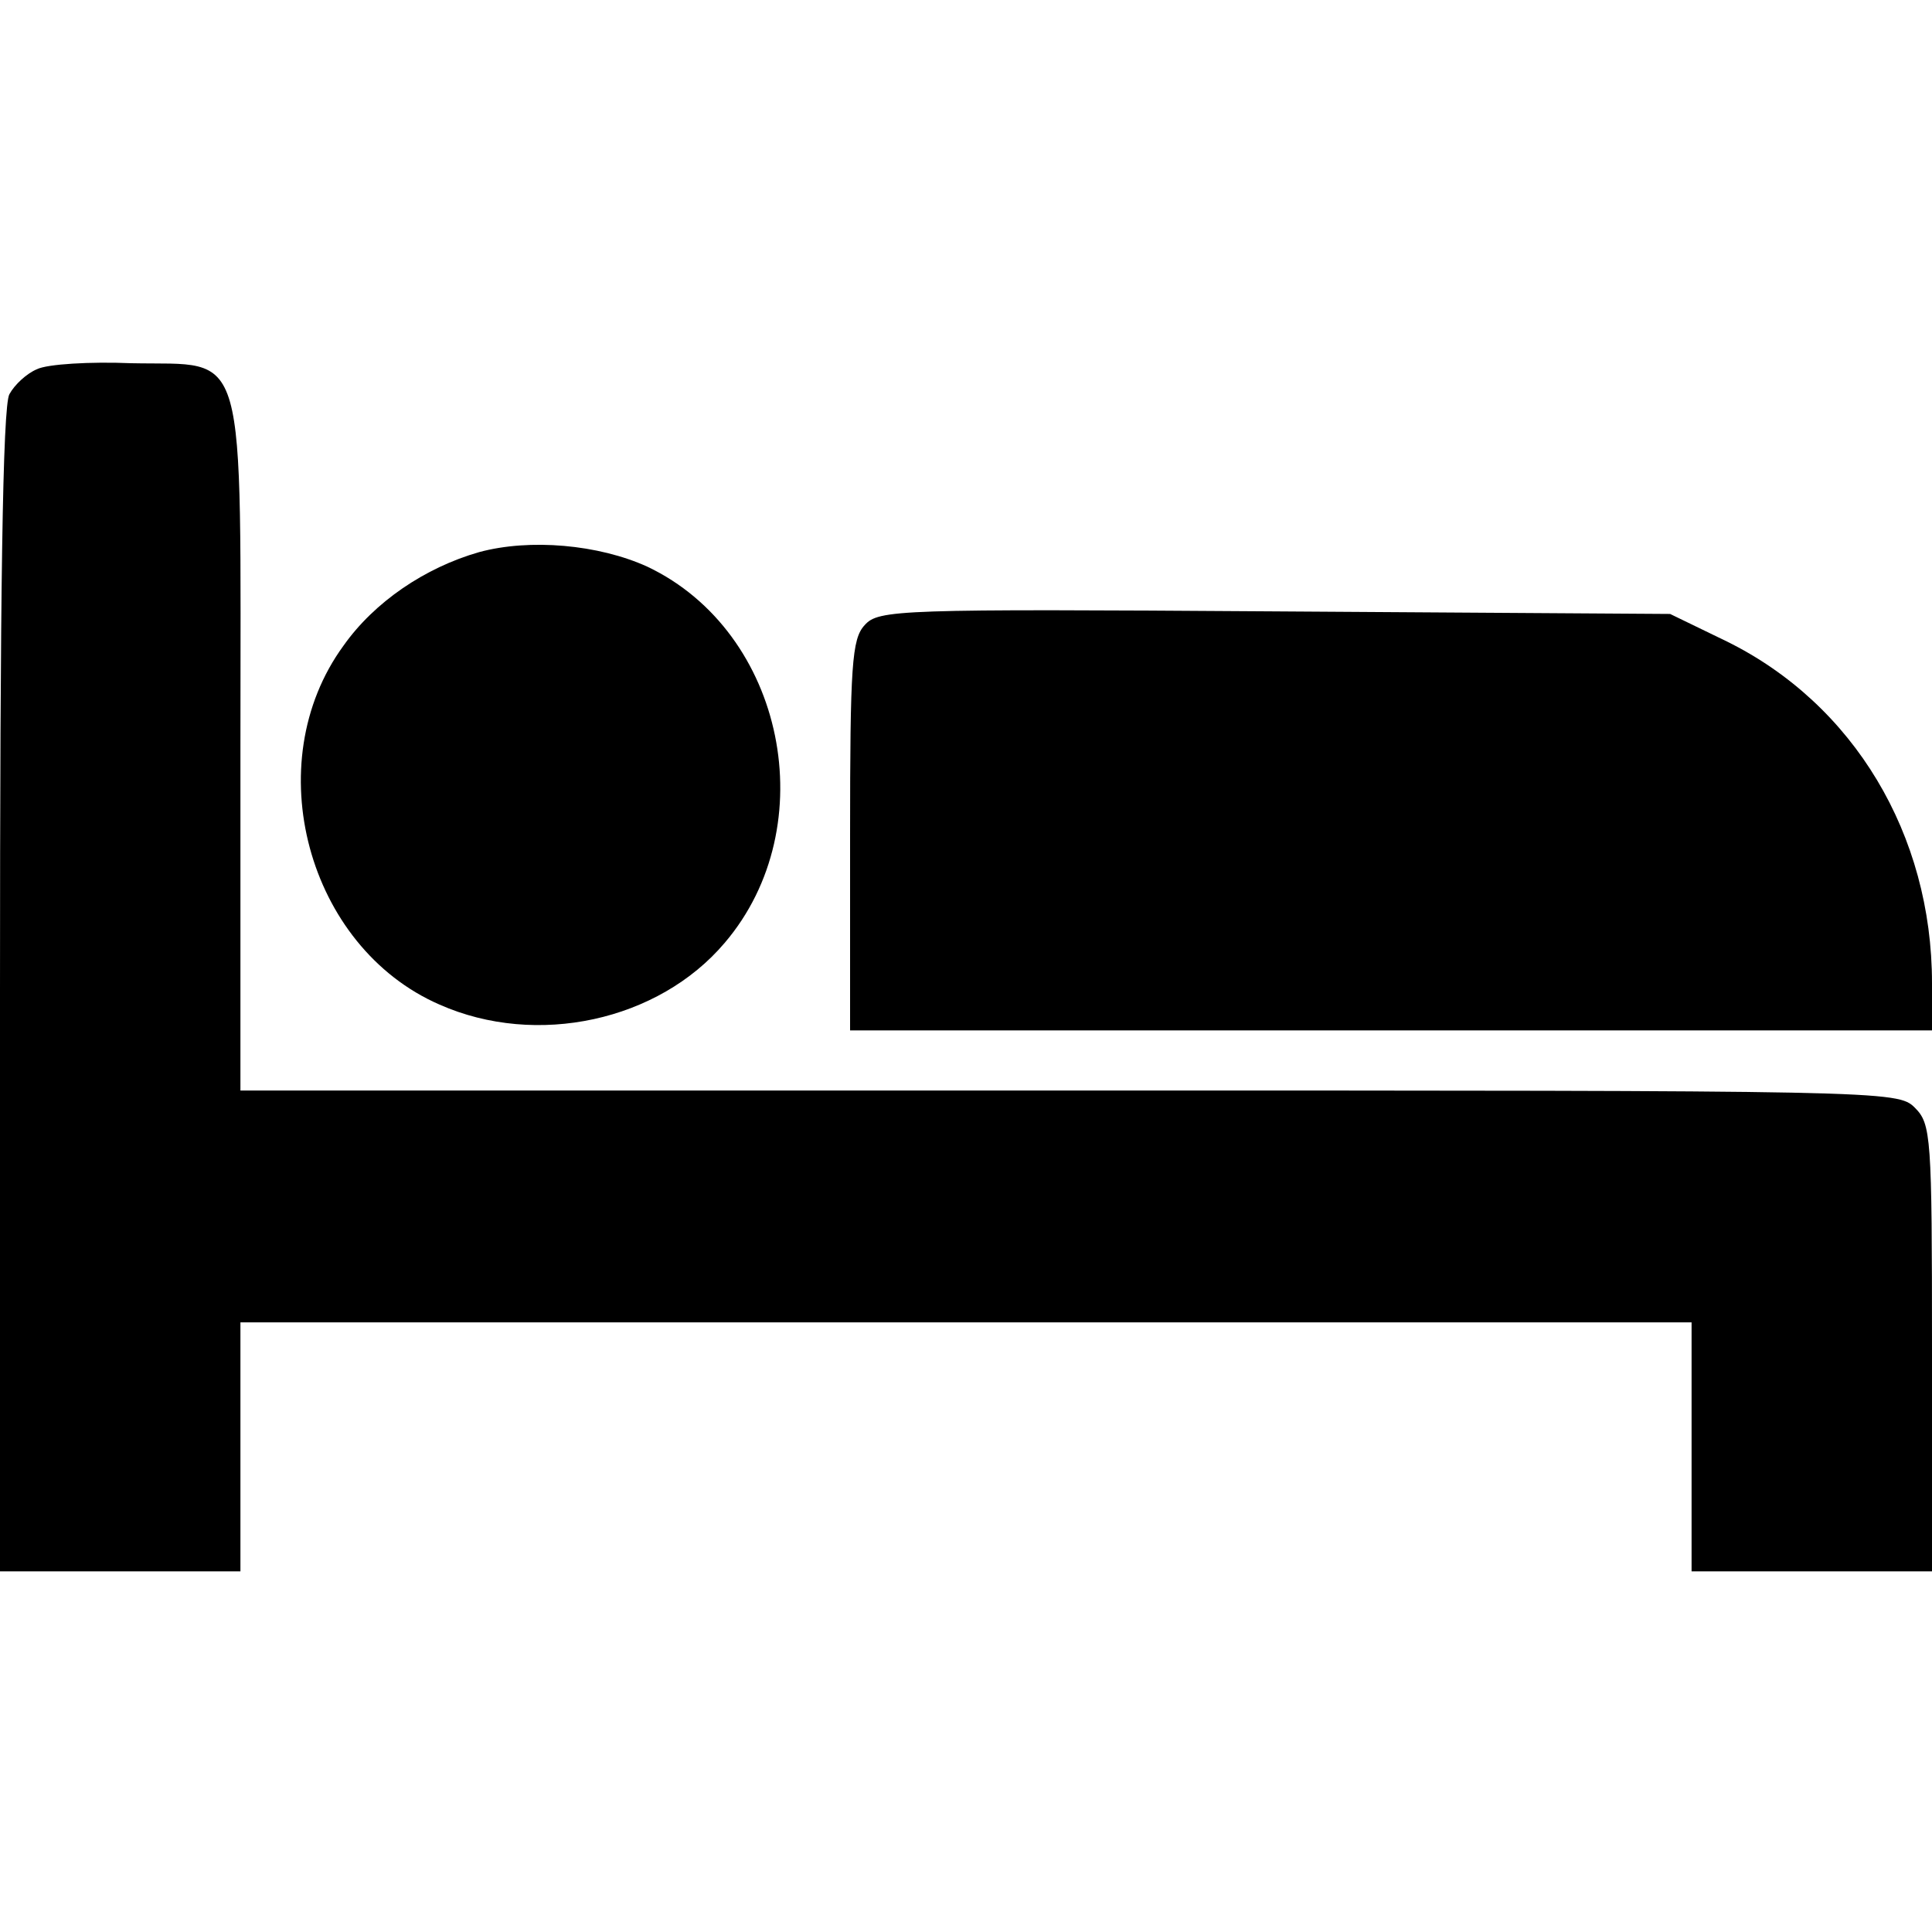 <?xml version="1.0" standalone="no"?>
<!DOCTYPE svg PUBLIC "-//W3C//DTD SVG 20010904//EN"
 "http://www.w3.org/TR/2001/REC-SVG-20010904/DTD/svg10.dtd">
<svg version="1.0" xmlns="http://www.w3.org/2000/svg"
 width="225pt" height="225pt" viewBox="0 0 225 225"
 preserveAspectRatio="xMidYMid meet">
<g transform="translate(0,225) scale(0.1,-0.1)"
fill="#000000" stroke="none">
<path d="M43 1820 c-12 -5 -26 -18 -32 -29 -8 -13 -11 -236 -11 -695 l0 -676
140 0 140 0 0 145 0 145 845 0 845 0 0 -145 0 -145 140 0 140 0 0 260 c0 247
-1 261 -20 280 -20 20 -33 20 -985 20 l-965 0 0 399 c0 480 10 445 -127 448
-48 2 -98 -1 -110 -7z"/>
<path d="M558 1607 c-63 -18 -122 -58 -158 -109 -100 -137 -42 -351 112 -418
113 -50 255 -19 332 72 116 136 70 362 -90 438 -57 26 -137 33 -196 17z"/>
<path d="M1007 1522 c-15 -16 -17 -47 -17 -245 l0 -227 630 0 630 0 0 55 c0
173 -91 325 -239 398 l-66 32 -461 3 c-439 3 -461 2 -477 -16z"/>
</g>
</svg>
